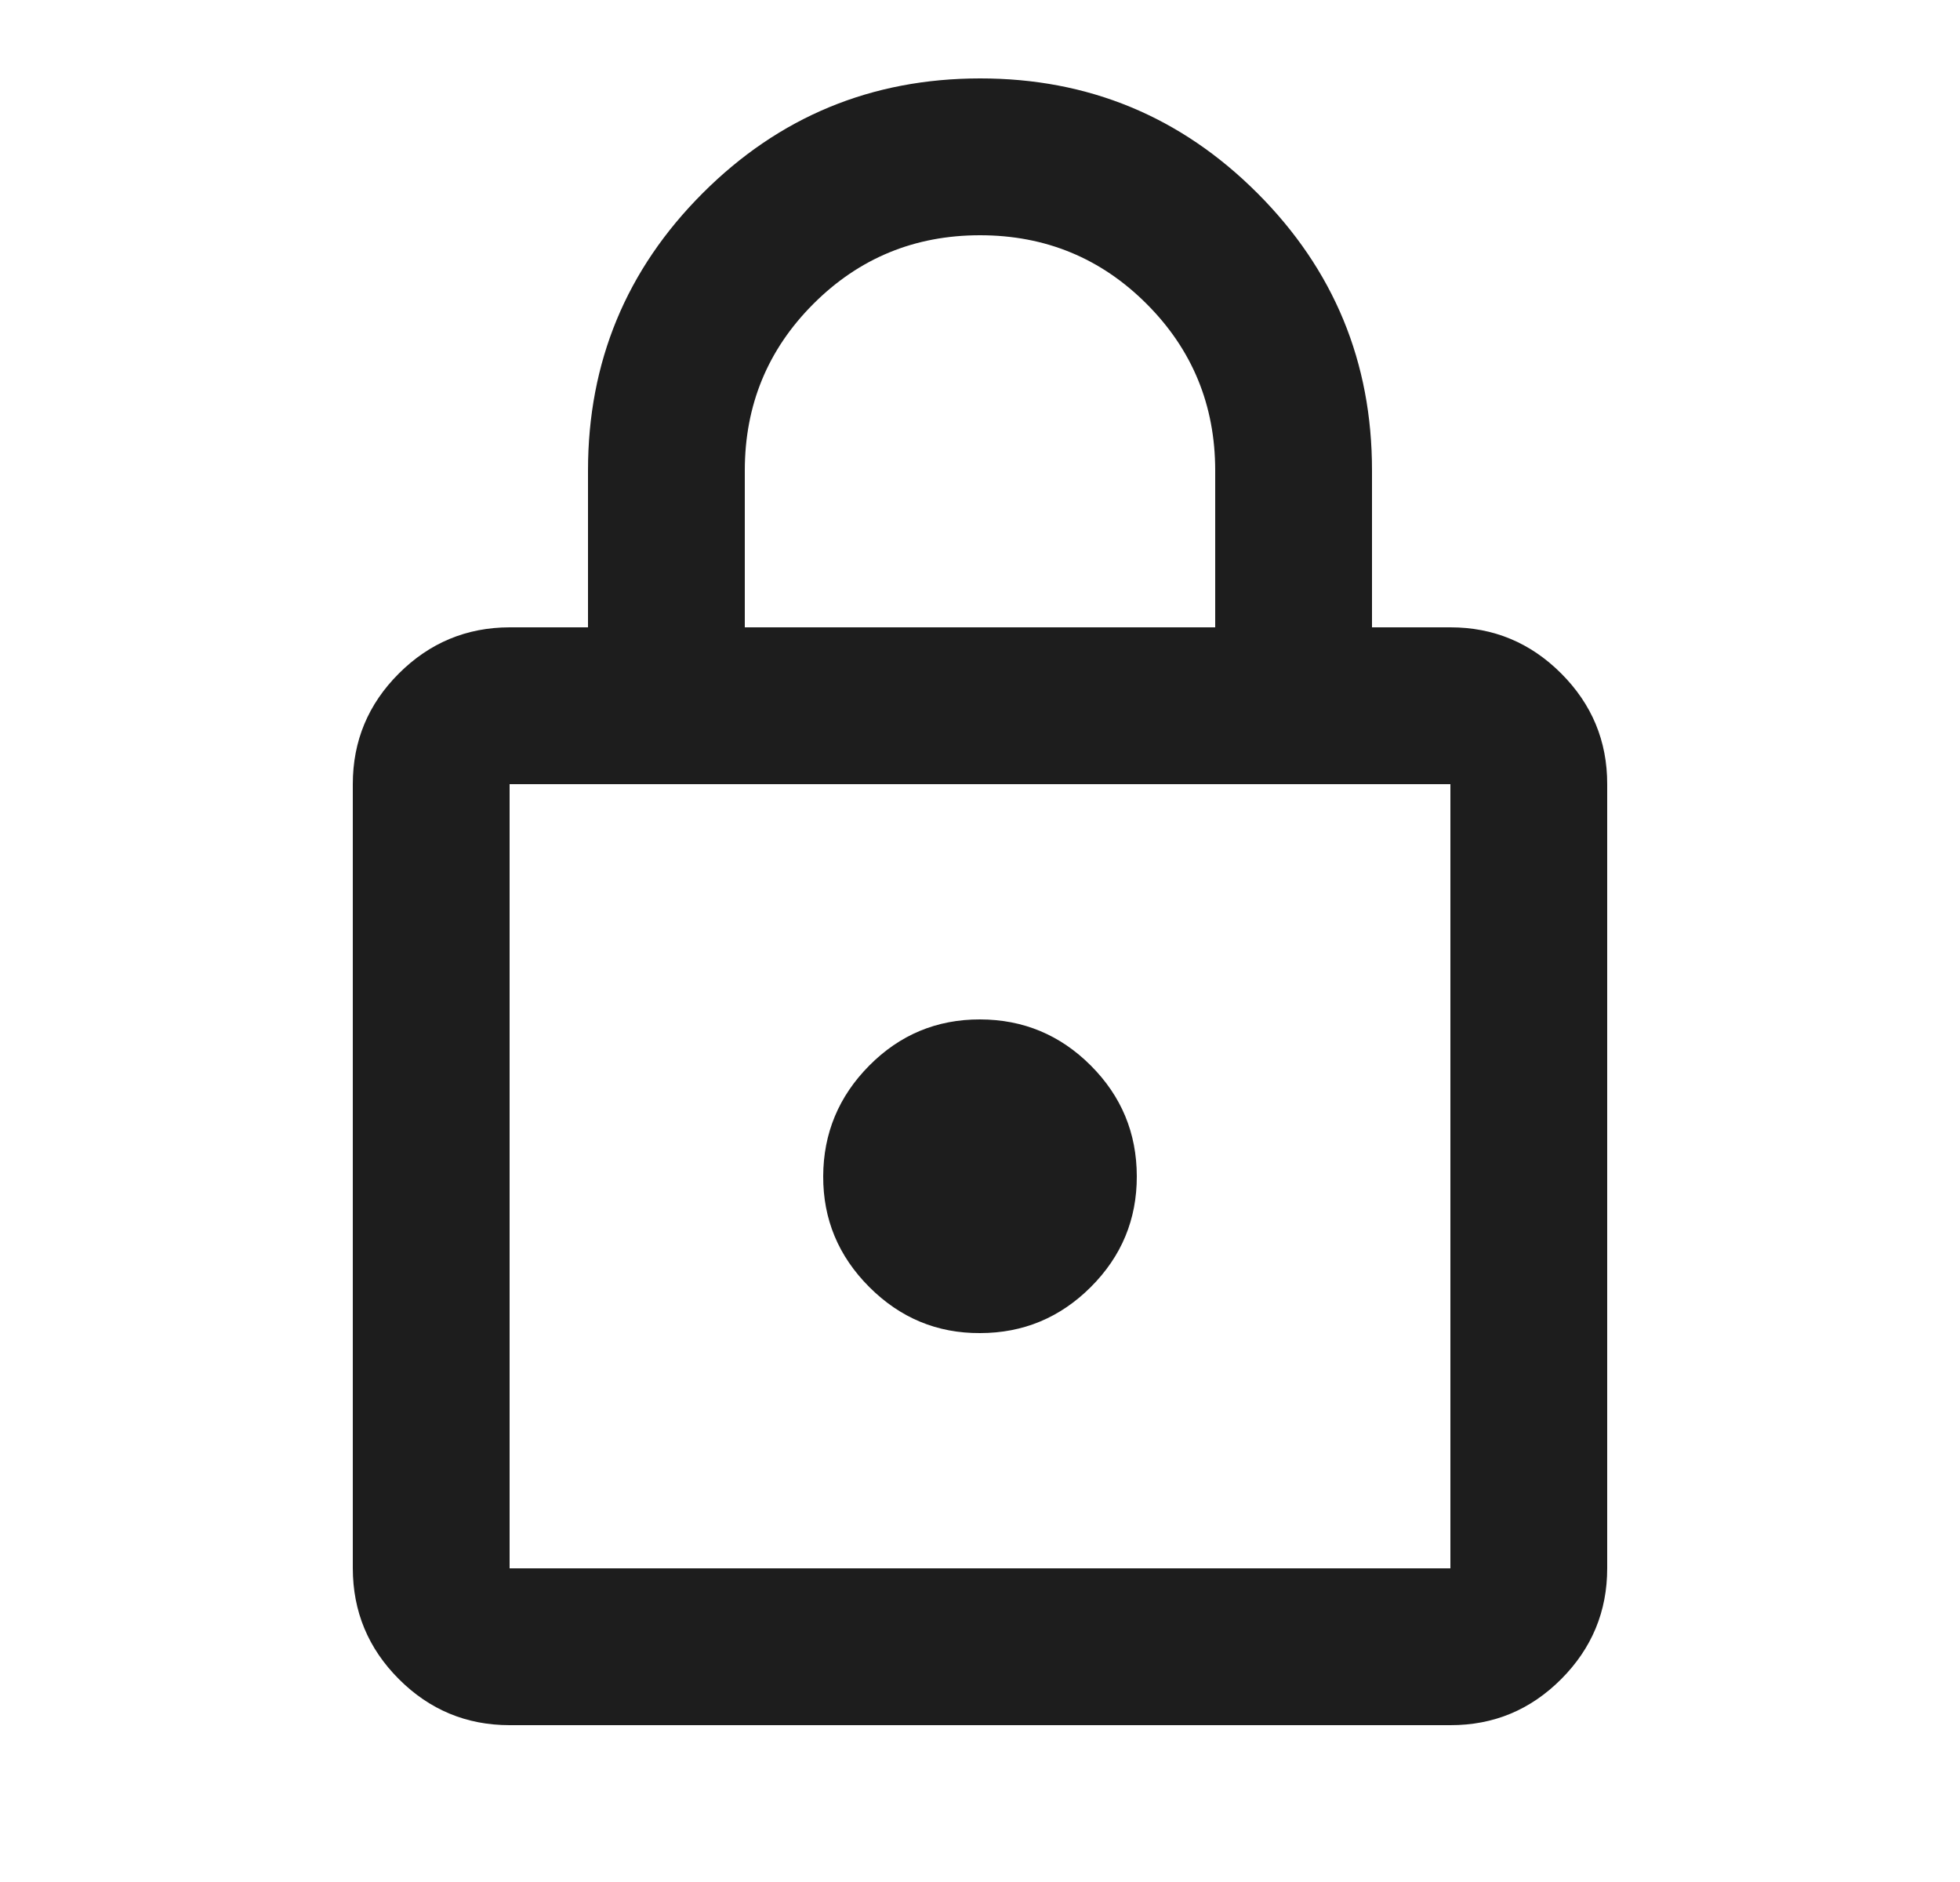<svg width="25" height="24" viewBox="0 0 25 24" fill="none" xmlns="http://www.w3.org/2000/svg">
<path d="M6.5 22C5.95 22 5.479 21.804 5.088 21.413C4.697 21.022 4.501 20.551 4.5 20V10C4.5 9.45 4.696 8.979 5.088 8.588C5.48 8.197 5.951 8.001 6.5 8H7.5V6C7.5 4.617 7.988 3.438 8.963 2.463C9.938 1.488 11.117 1.001 12.5 1C13.883 0.999 15.062 1.487 16.038 2.463C17.014 3.439 17.501 4.618 17.5 6V8H18.5C19.05 8 19.521 8.196 19.913 8.588C20.305 8.98 20.501 9.451 20.5 10V20C20.5 20.55 20.304 21.021 19.913 21.413C19.522 21.805 19.051 22.001 18.5 22H6.5ZM6.5 20H18.5V10H6.5V20ZM12.5 17C13.05 17 13.521 16.804 13.913 16.413C14.305 16.022 14.501 15.551 14.5 15C14.499 14.449 14.304 13.979 13.913 13.588C13.522 13.197 13.051 13.001 12.5 13C11.949 12.999 11.478 13.195 11.088 13.588C10.698 13.981 10.502 14.452 10.5 15C10.498 15.548 10.694 16.019 11.088 16.413C11.482 16.807 11.953 17.003 12.5 17ZM9.5 8H15.5V6C15.5 5.167 15.208 4.458 14.625 3.875C14.042 3.292 13.333 3 12.5 3C11.667 3 10.958 3.292 10.375 3.875C9.792 4.458 9.5 5.167 9.5 6V8Z" fill="#1D1D1D"/>
</svg>
